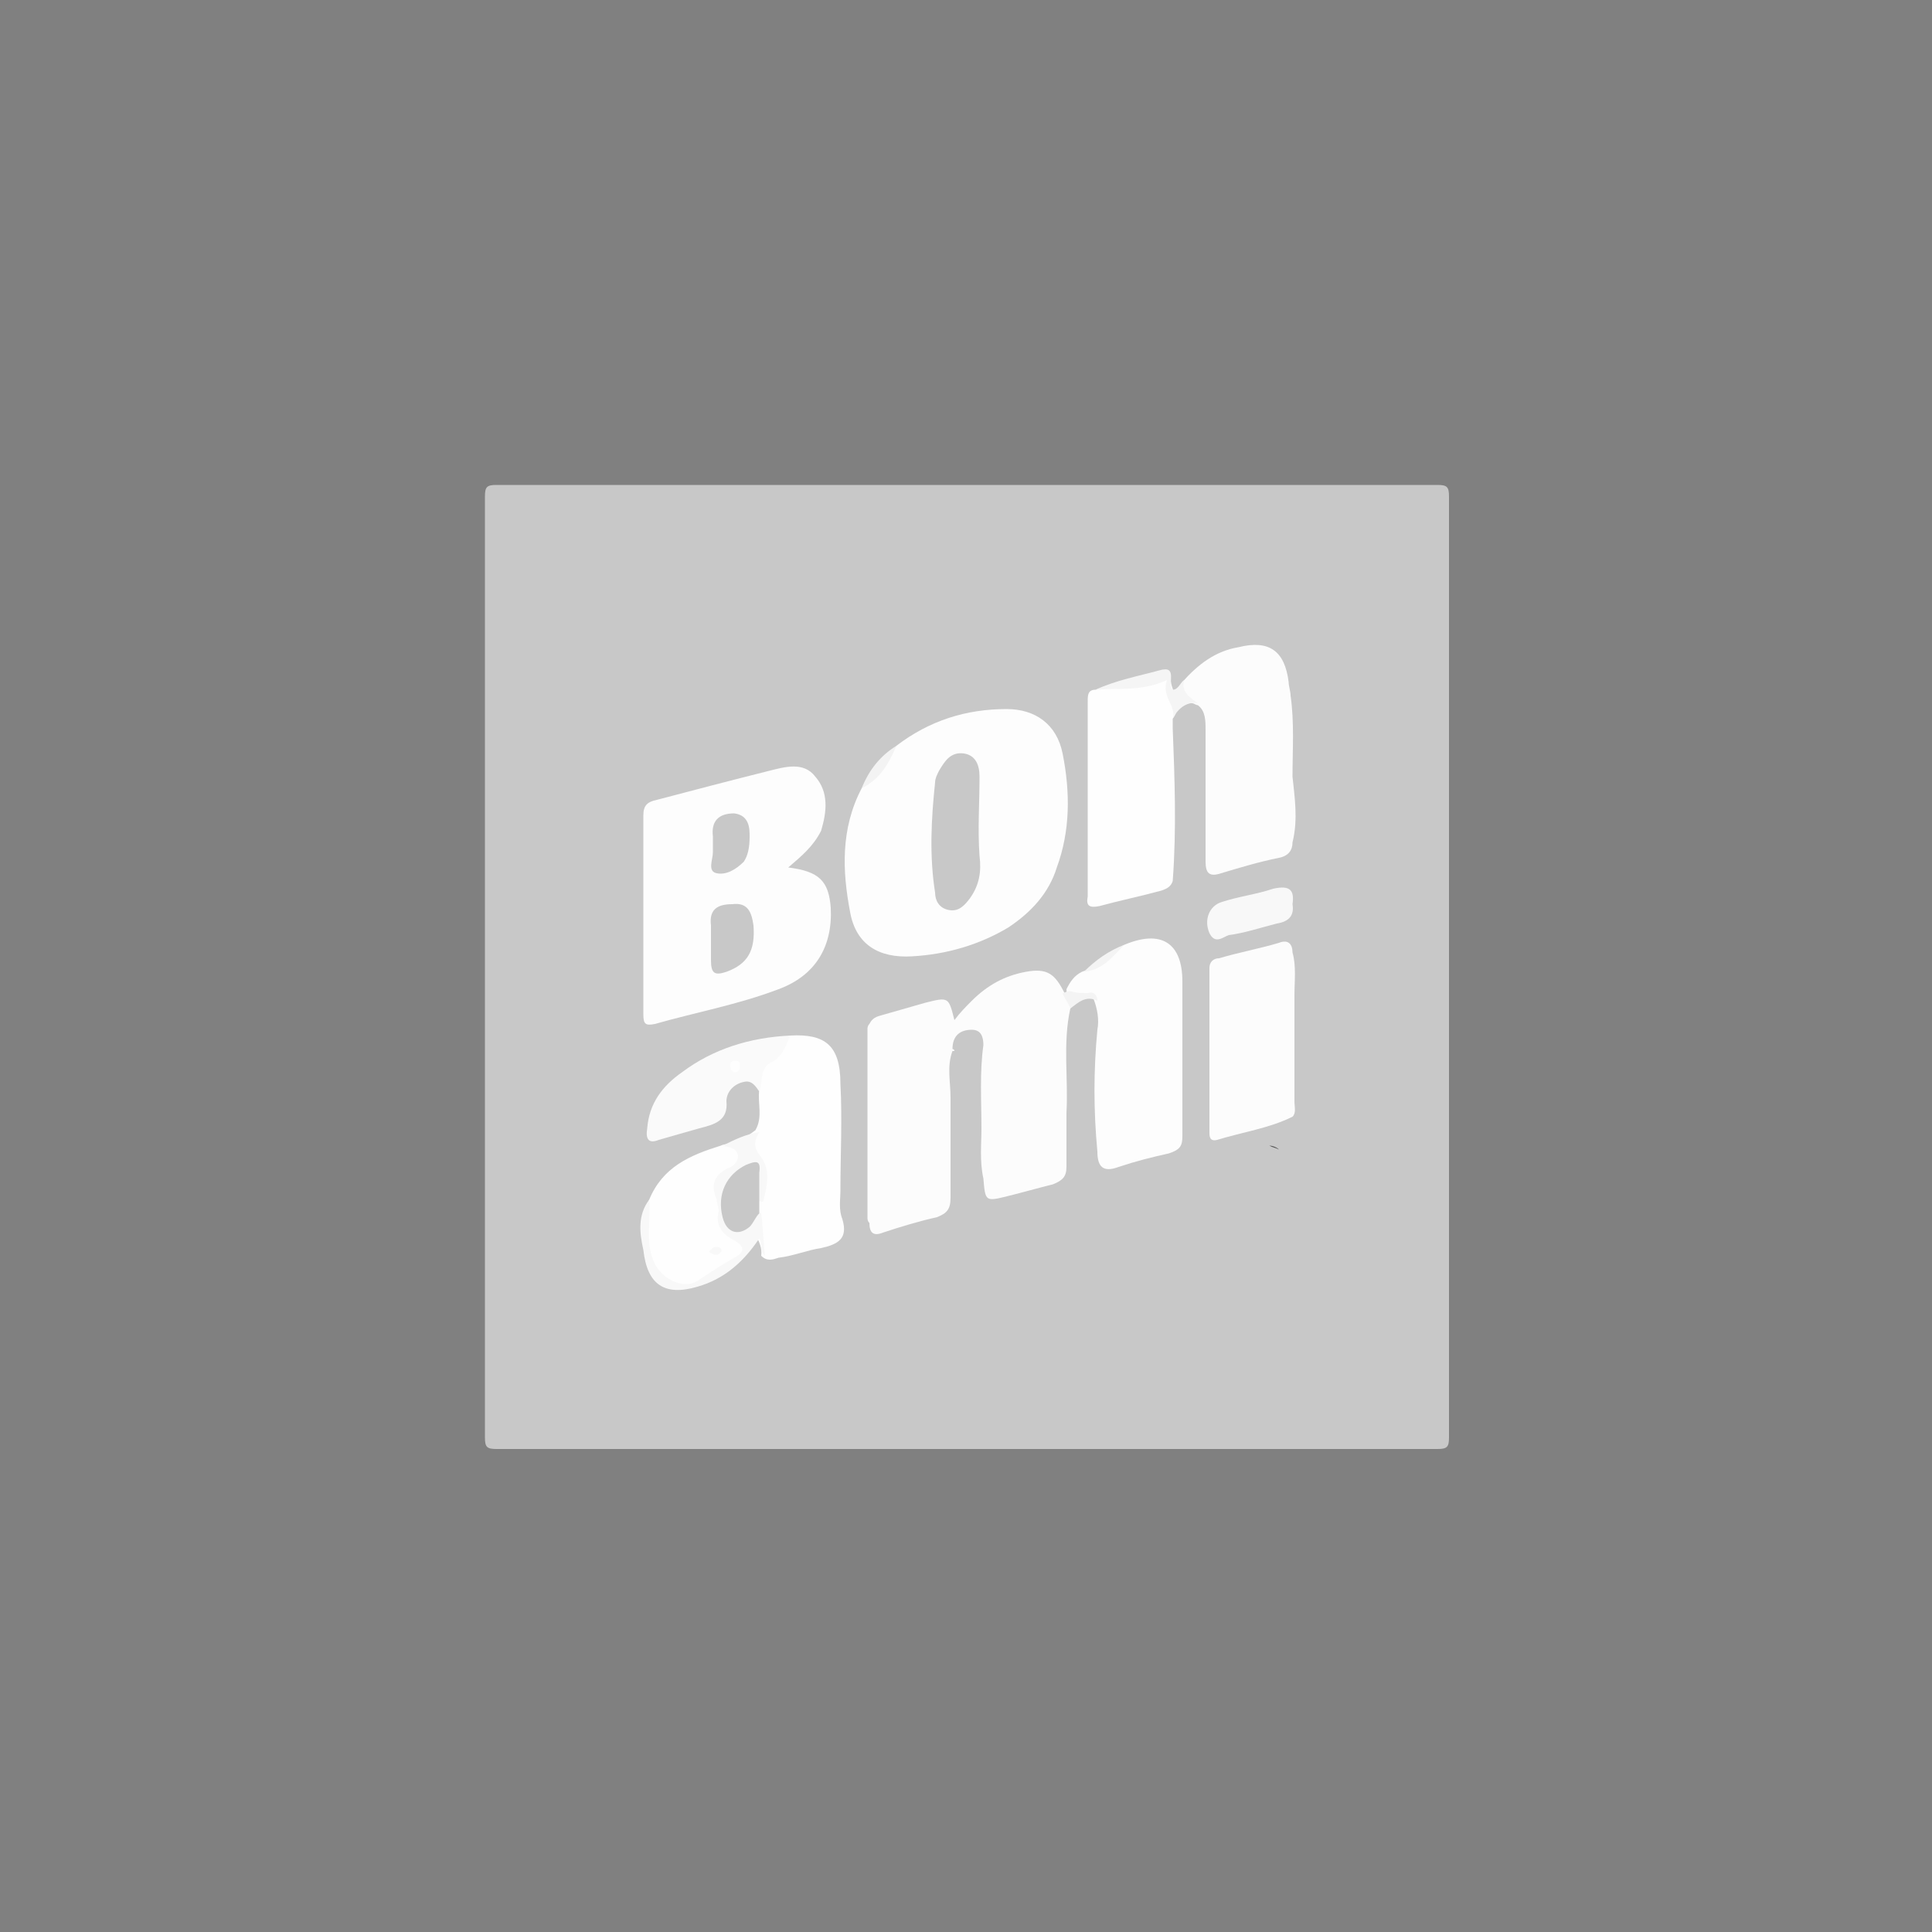 <svg version="1.1" id="Layer_1" xmlns="http://www.w3.org/2000/svg" x="0" y="0" viewBox="0 0 100 100" xml:space="preserve"><rect x="0" y="0" width="100" height="100" fill="#808080" stroke="none"/><style>.st9{fill:#c8c8c8}.st10{fill:#fdfdfd}.st11{fill:#fcfcfc}.st12{fill:#fefefe}.st14{fill:#f8f8f8}</style><path class="st9" d="M75 50v24.4c0 .5-.1.6-.6.6H25.7c-.5 0-.6-.1-.6-.6V25.7c0-.5.1-.6.6-.6h48.7c.5 0 .6.1.6.6V50z"/><path class="st10" d="M46.4 38.6c1.7-1.3 3.6-1.9 5.7-1.9 1.5 0 2.6.8 2.9 2.3.4 2 .4 4-.3 5.9-.4 1.3-1.3 2.3-2.5 3.1-1.5.9-3.2 1.4-5 1.5-1.7.1-2.9-.6-3.2-2.3-.4-2.1-.5-4.3.6-6.4.7-.8 1.3-1.5 1.8-2.2zm-5.6 6.3c1.6.2 2.1.7 2.2 2.1.1 2-.8 3.5-2.7 4.2-2.1.8-4.3 1.2-6.4 1.8-.5.1-.6 0-.6-.5V42.2c0-.5.2-.7.7-.8 1.9-.5 3.8-1 5.8-1.5.8-.2 1.8-.5 2.4.3.7.8.6 1.8.3 2.8-.4.8-1 1.3-1.7 1.9z"/><path class="st11" d="M55.4 52.2c-.4 1.8-.1 3.6-.2 5.4v2.8c0 .5-.2.7-.7.9-.8.2-1.5.4-2.3.6-1.2.3-1.2.3-1.3-.9-.2-.9-.1-1.8-.1-2.6 0-1.4-.1-2.9.1-4.3 0-.4-.1-.8-.6-.8-.6 0-1 .3-1 1 .1 0 .1.1.1.1h-.1c-.3.8-.1 1.6-.1 2.4V62c0 .6-.2.8-.7 1-.9.2-1.9.5-2.8.8-.5.2-.7 0-.7-.5-.1-.1-.1-.2-.1-.3v-9.7c0-.1 0-.2.1-.3.2-.4.5-.4.8-.5l2.1-.6c1.2-.3 1.2-.3 1.5.9.3-.4.6-.7.9-1 .8-.8 1.7-1.3 2.8-1.5 1.1-.2 1.5.1 2 1.1.4.1.5.4.3.8zm11.5-8.6c0 .4-.2.7-.7.8-1 .2-2 .5-3 .8-.6.2-.8 0-.8-.6v-6.8c0-.5 0-1-.4-1.3-.1 0-.2-.1-.3-.1-.9-.2-.9-.2-.5-1.1.8-.9 1.7-1.6 2.9-1.8 1.6-.4 2.4.2 2.6 1.8 0 .2.1.5.1.7.2 1.4.1 2.8.1 4.2.1 1 .3 2.2 0 3.4z"/><path class="st10" d="M58.2 48.9c1.9-.8 3-.1 3 1.9v8c0 .5-.1.7-.7.9-.9.2-1.7.4-2.6.7-.8.3-1.1 0-1.1-.8-.2-2.1-.2-4.2 0-6.3.1-.5 0-1.1-.2-1.6-.2-.4-.5-.2-.8-.2-.2 0-.6.3-.6-.3.2-.4.4-.7.8-.9.9-.3 1.4-1 2.2-1.4z"/><path class="st12" d="M60.7 37.2v.5c.1 2.6.2 5.2 0 7.9-.1.3-.3.4-.6.5-1.1.3-2.1.5-3.2.8-.5.1-.7 0-.6-.5V36.3c0-.3 0-.6.4-.6 1.1-.3 2.4-.2 3.5-.8.1-.1.4-.1.4.1-.1.7.7 1.4.1 2.2zM40.9 53.6c1.8-.1 2.6.5 2.6 2.5.1 1.8 0 3.7 0 5.5 0 .5-.1 1 .1 1.5.3 1-.2 1.3-1.1 1.5-.7.1-1.4.4-2.2.5-.3.1-.6.2-.9-.1.1-.8-.6-1.3-.7-2.1 0-.3.1-.5.1-.8 0-.9.2-1.8-.3-2.7-.2-.3-.1-.4.6-.9.4-.7.1-1.4.2-2.1-.4-1.4-.4-1.5.8-2.3.3-.2.5-.4.8-.5z"/><path class="st11" d="M66.9 57.8c-1.2.6-2.6.8-3.9 1.2-.4.1-.4-.2-.4-.4v-8.5c0-.3.2-.5.5-.5 1-.3 2.1-.5 3.1-.8.5-.2.7.1.7.5.2.7.1 1.5.1 2.2V57c0 .3.1.6-.1.8z"/><path class="st12" d="M33.6 62.1c.7-1.7 2.1-2.3 3.7-2.8.2-.1.5-.1.7-.1.5.1.7.6.3 1-.2.3-.5.4-.7.6-.3.3-.5.6-.3.9.4.6.5 1.3.8 2 0 .1 0 .2.1.2 1.2.6.2 1-.2 1.3-.5.5-1.2.9-1.8 1.2-1.5.7-2.8-.3-2.9-2.1 0-.7 0-1.5.3-2.2z"/><path d="M40.9 53.6c-.2.5-.4 1.1-1 1.4-.6.3-.4 1-.6 1.5-.2-.3-.4-.6-.8-.5-.5.1-.9.5-.9 1 .1 1-.6 1.2-1.4 1.4l-2.1.6c-.5.2-.7 0-.6-.6.1-1.3.8-2.2 1.8-2.9 1.6-1.2 3.5-1.8 5.6-1.9z" fill="#fafafa"/><path class="st14" d="M33.6 62.1c.1 1-.2 2.1.2 3.1.3.9 1.5 1.6 2.3 1.1.6-.4 1.2-.8 1.9-1.2.4-.2.7-.5 0-.9-.6-.3-1-.8-.8-1.5 0-.2-.1-.4-.1-.6-.3-.7-.2-1.2.5-1.6.3-.1.6-.3.6-.7-.1-.4-.4-.4-.8-.5.6-.3 1.2-.6 1.9-.7-.3.5-.3.8.1 1.3.5.7.3 1.5.1 2.3-.4 0-.4-.3-.5-.6 0-.2-.1-.4-.3-.4-.2 0-.3.1-.4.3-.2.2-.2.5-.3.7 0 .6.3.9.8.6.2-.1.4-.1.6 0 .1.7.1 1.5.2 2.2-.3-.2-.1-.6-.3-.9-.8 1.2-1.8 2.1-3.2 2.5-1.7.5-2.6-.1-2.8-1.9-.2-.9-.3-1.8.3-2.6zm33.3-15.3c.1.6-.2.9-.8 1-.8.2-1.7.5-2.5.6-.3.1-.7.5-1-.1-.3-.7 0-1.4.6-1.6.9-.3 1.8-.4 2.7-.7.9-.2 1.1.1 1 .8z"/><path d="M60.7 37.2c.2-.7-.6-1.1-.3-2-1.3.6-2.5.4-3.7.5 1.1-.5 2.2-.7 3.3-1 1-.3.4.7.7 1 .3 0 .4-.4.6-.5-.2.6.3.9.7 1.2-.5-.1-1 .2-1.3.8z" fill="#f5f5f5"/><path d="M46.4 38.6c-.4.9-.8 1.7-1.8 2.2.4-1 1-1.7 1.8-2.2z" fill="#f3f3f3"/><path d="M58.2 48.9c-.6.6-1.1 1.3-2.1 1.4.6-.6 1.3-1.1 2.1-1.4zm-2.8 2.4c.3.1.6.1.9.1.3-.1.5.1.5.4-.6-.3-1 .1-1.4.4-.1-.3-.3-.5-.4-.8.1 0 .2-.1.4-.1z" fill="#f4f4f4"/><path d="M66.2 59.5c-.2-.1-.3-.1-.5-.2.2 0 .4.1.5.2z" fill="#555"/><path class="st9" d="M50.7 44.3c.1.8 0 1.5-.5 2.2-.3.4-.6.7-1.1.6-.5-.1-.7-.5-.7-.9-.3-1.9-.2-3.8 0-5.7 0-.2.1-.4.2-.6.3-.5.6-1 1.3-.9.6.1.8.6.8 1.2 0 1.4-.1 2.7 0 4.1zm-13.9 4.3v-.7c-.1-.8.3-1.1 1.1-1.1.8-.1 1 .4 1.1 1.1.1 1.3-.3 2-1.4 2.4-.6.2-.8.1-.8-.6v-1.1zm2-5.3c0 .6-.1 1-.3 1.3-.4.4-.9.7-1.4.6-.5-.1-.2-.7-.2-1.1v-.8c-.1-.8.3-1.2 1.1-1.2.8.1.8.8.8 1.2zm.5 19.5c-.2.2-.3.5-.5.7-.6.5-1.2.3-1.4-.5-.3-1.2.2-2.2 1.2-2.7.5-.2.8-.3.7.4v2.1z"/><path class="st14" d="M36.7 64.8c.2-.3.4-.3.6-.2 0 0 .1.2 0 .2-.1.2-.3.2-.6 0z"/><path class="st12" d="M38.3 55.2c0 .2-.1.3-.3.3-.2-.1-.2-.2-.2-.4 0-.1.1-.2.2-.2.3 0 .3.1.3.3z"/></svg>